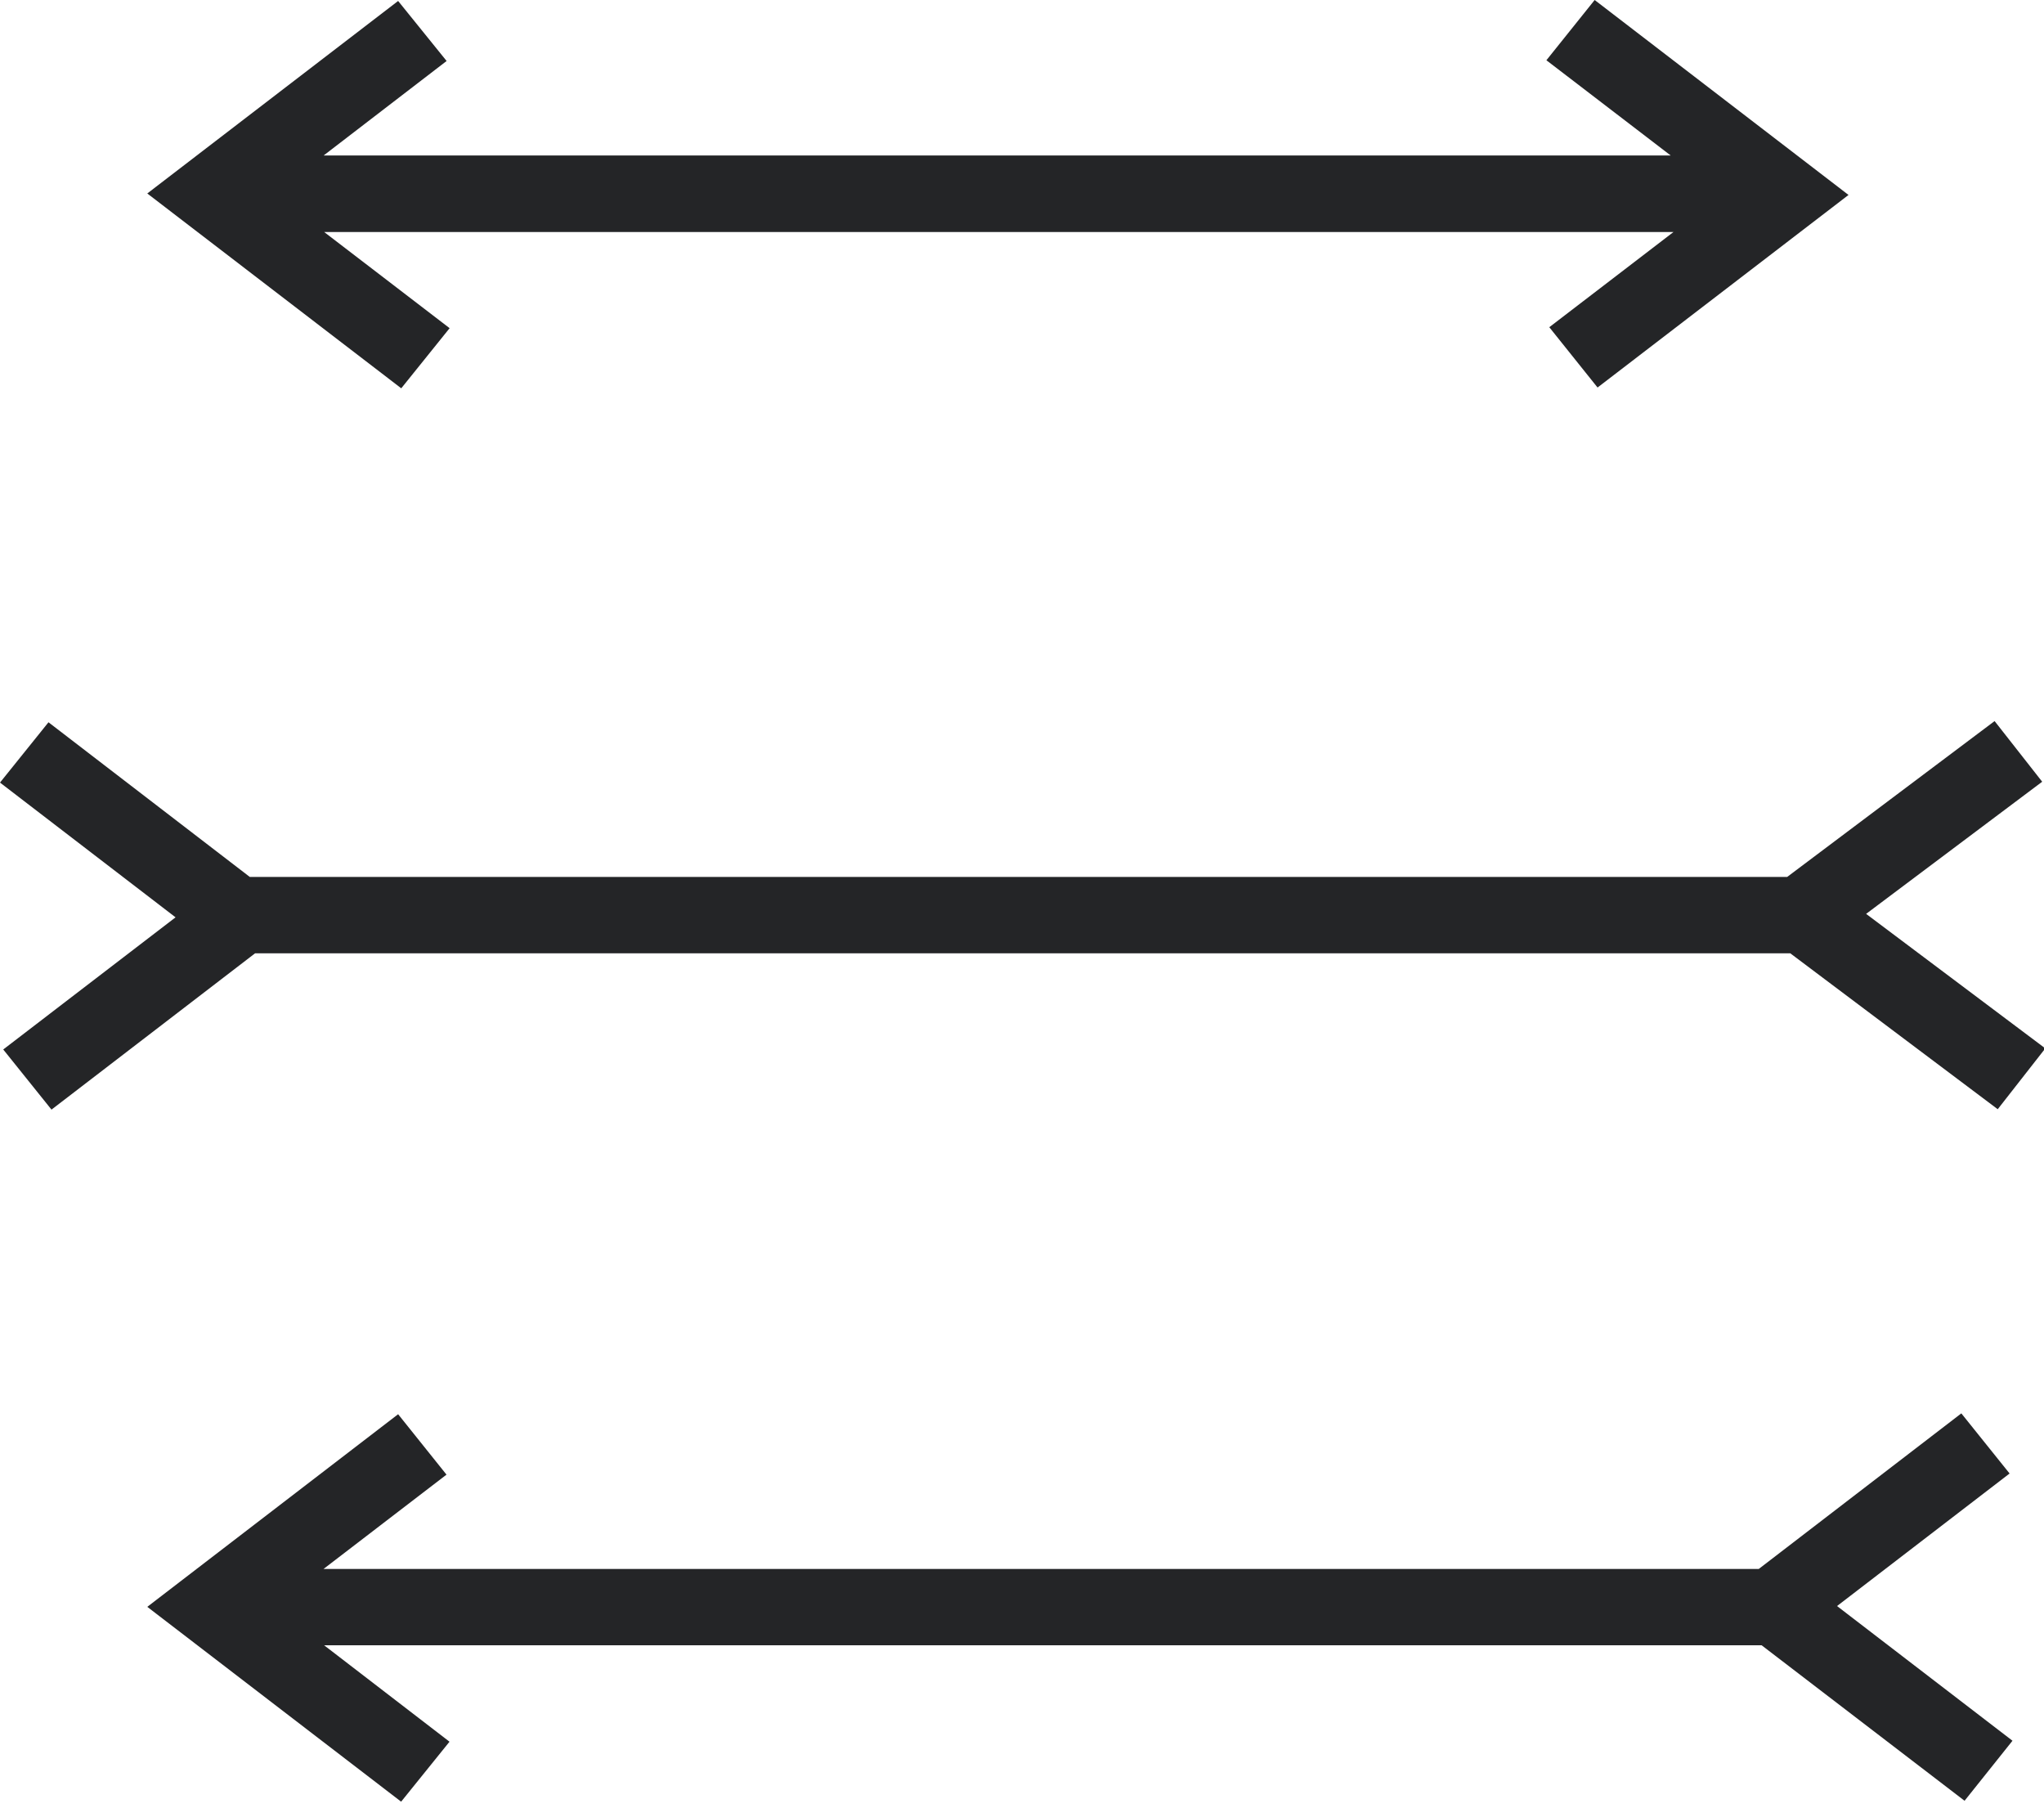 <?xml version="1.0" encoding="UTF-8"?> <svg xmlns="http://www.w3.org/2000/svg" width="36" height="32" viewBox="0 0 36 32"><g fill="#242527" fill-rule="evenodd"><polygon points="7.919 5.779 5.71 4.086 29.474 4.086 27.287 5.762 28.137 6.824 32.557 3.433 28.086 0 27.236 1.061 29.425 2.738 5.7 2.738 7.866 1.074 7.012 .017 2.594 3.407 7.067 6.838"></polygon><polygon points="35.394 25.948 34.544 24.889 30.976 27.629 5.698 27.629 7.864 25.968 7.012 24.904 2.594 28.296 7.065 31.727 7.917 30.671 5.709 28.973 31.027 28.973 34.601 31.711 35.445 30.654 32.355 28.282"></polygon><polygon points="31.532 16.788 35.185 19.533 36.023 18.462 32.867 16.093 35.968 13.766 35.13 12.698 31.476 15.443 4.4 15.443 .854 12.719 0 13.781 3.092 16.154 .057 18.481 .907 19.54 4.492 16.788"></polygon></g></svg> 